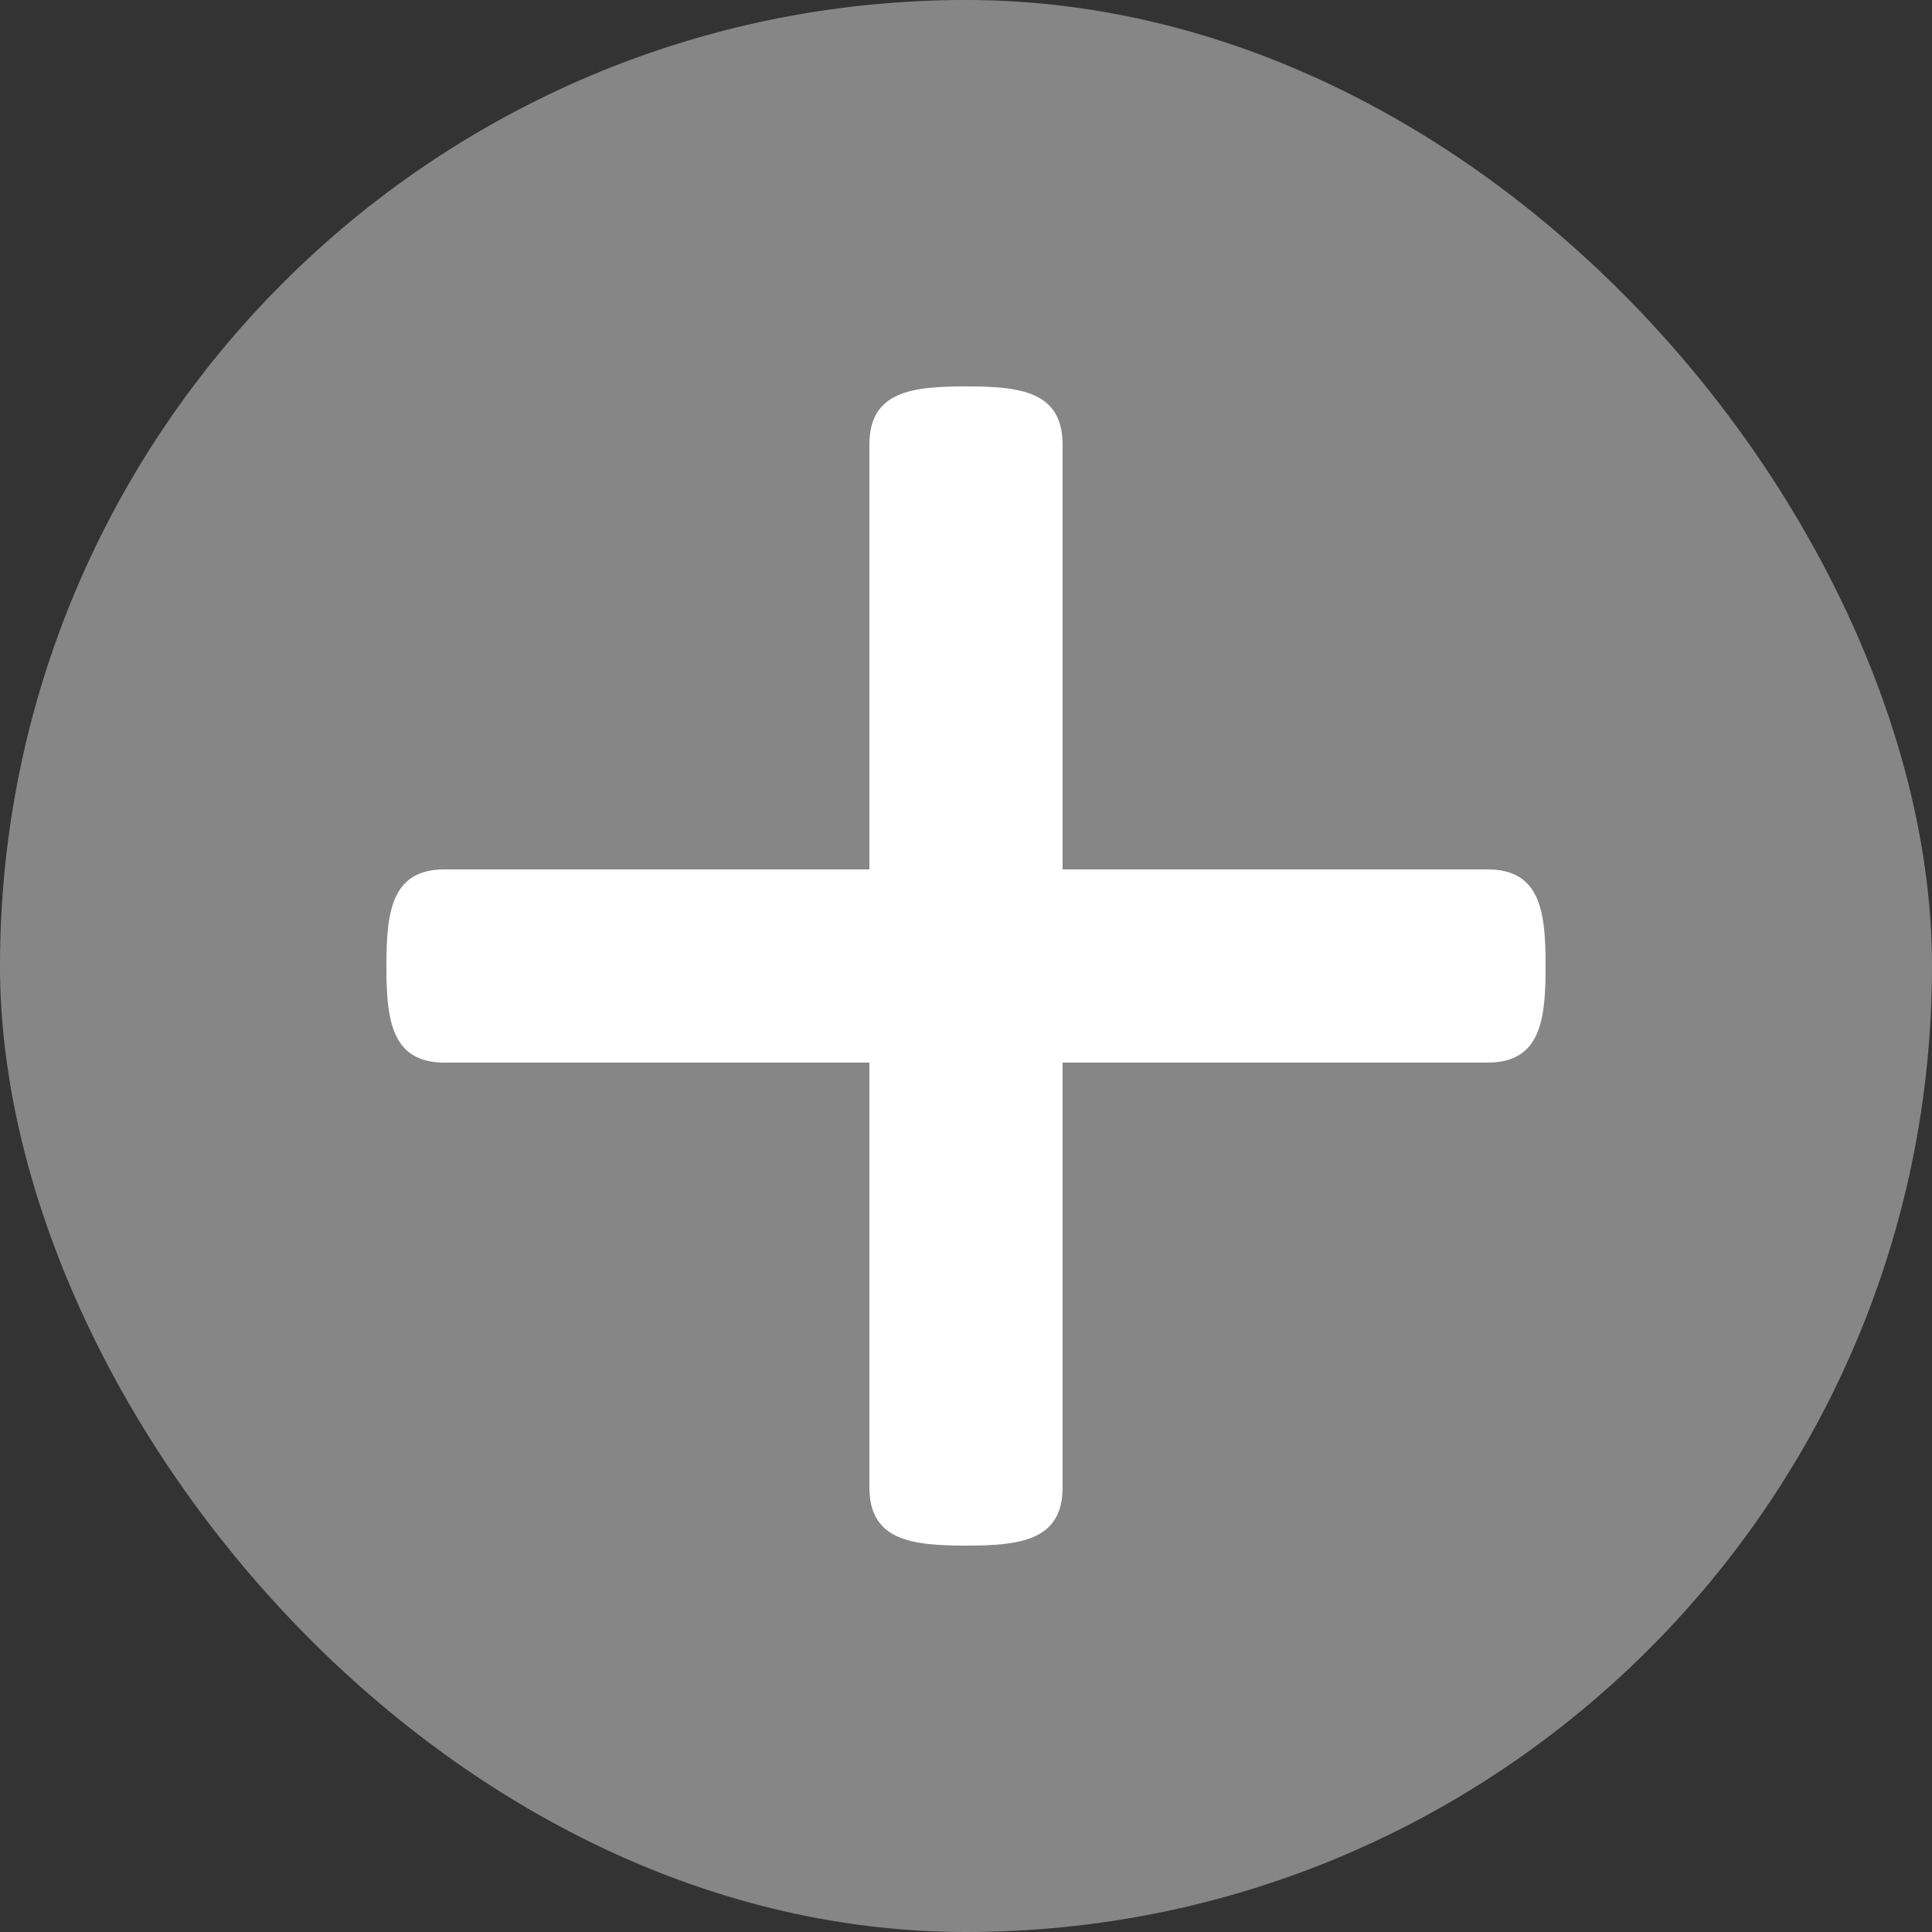 <svg width="77" height="77" viewBox="0 0 77 77" fill="none" xmlns="http://www.w3.org/2000/svg">
<rect x="0" y="0" width="77" height="77" fill="#333333" stroke="none"/>
<rect width="77" height="77" rx="38.5" fill="white" fill-opacity="0.41"/>
<path d="M61.6 38.5C61.6 40.629 61.415 42.35 59.286 42.35H42.35V59.286C42.35 61.411 40.629 61.6 38.5 61.6C36.371 61.6 34.65 61.411 34.65 59.286V42.35H17.714C15.589 42.35 15.4 40.629 15.4 38.5C15.4 36.371 15.589 34.65 17.714 34.65H34.65V17.714C34.65 15.585 36.371 15.4 38.5 15.4C40.629 15.4 42.35 15.585 42.35 17.714V34.65H59.286C61.415 34.65 61.6 36.371 61.6 38.5Z" fill="white"/>
</svg>
